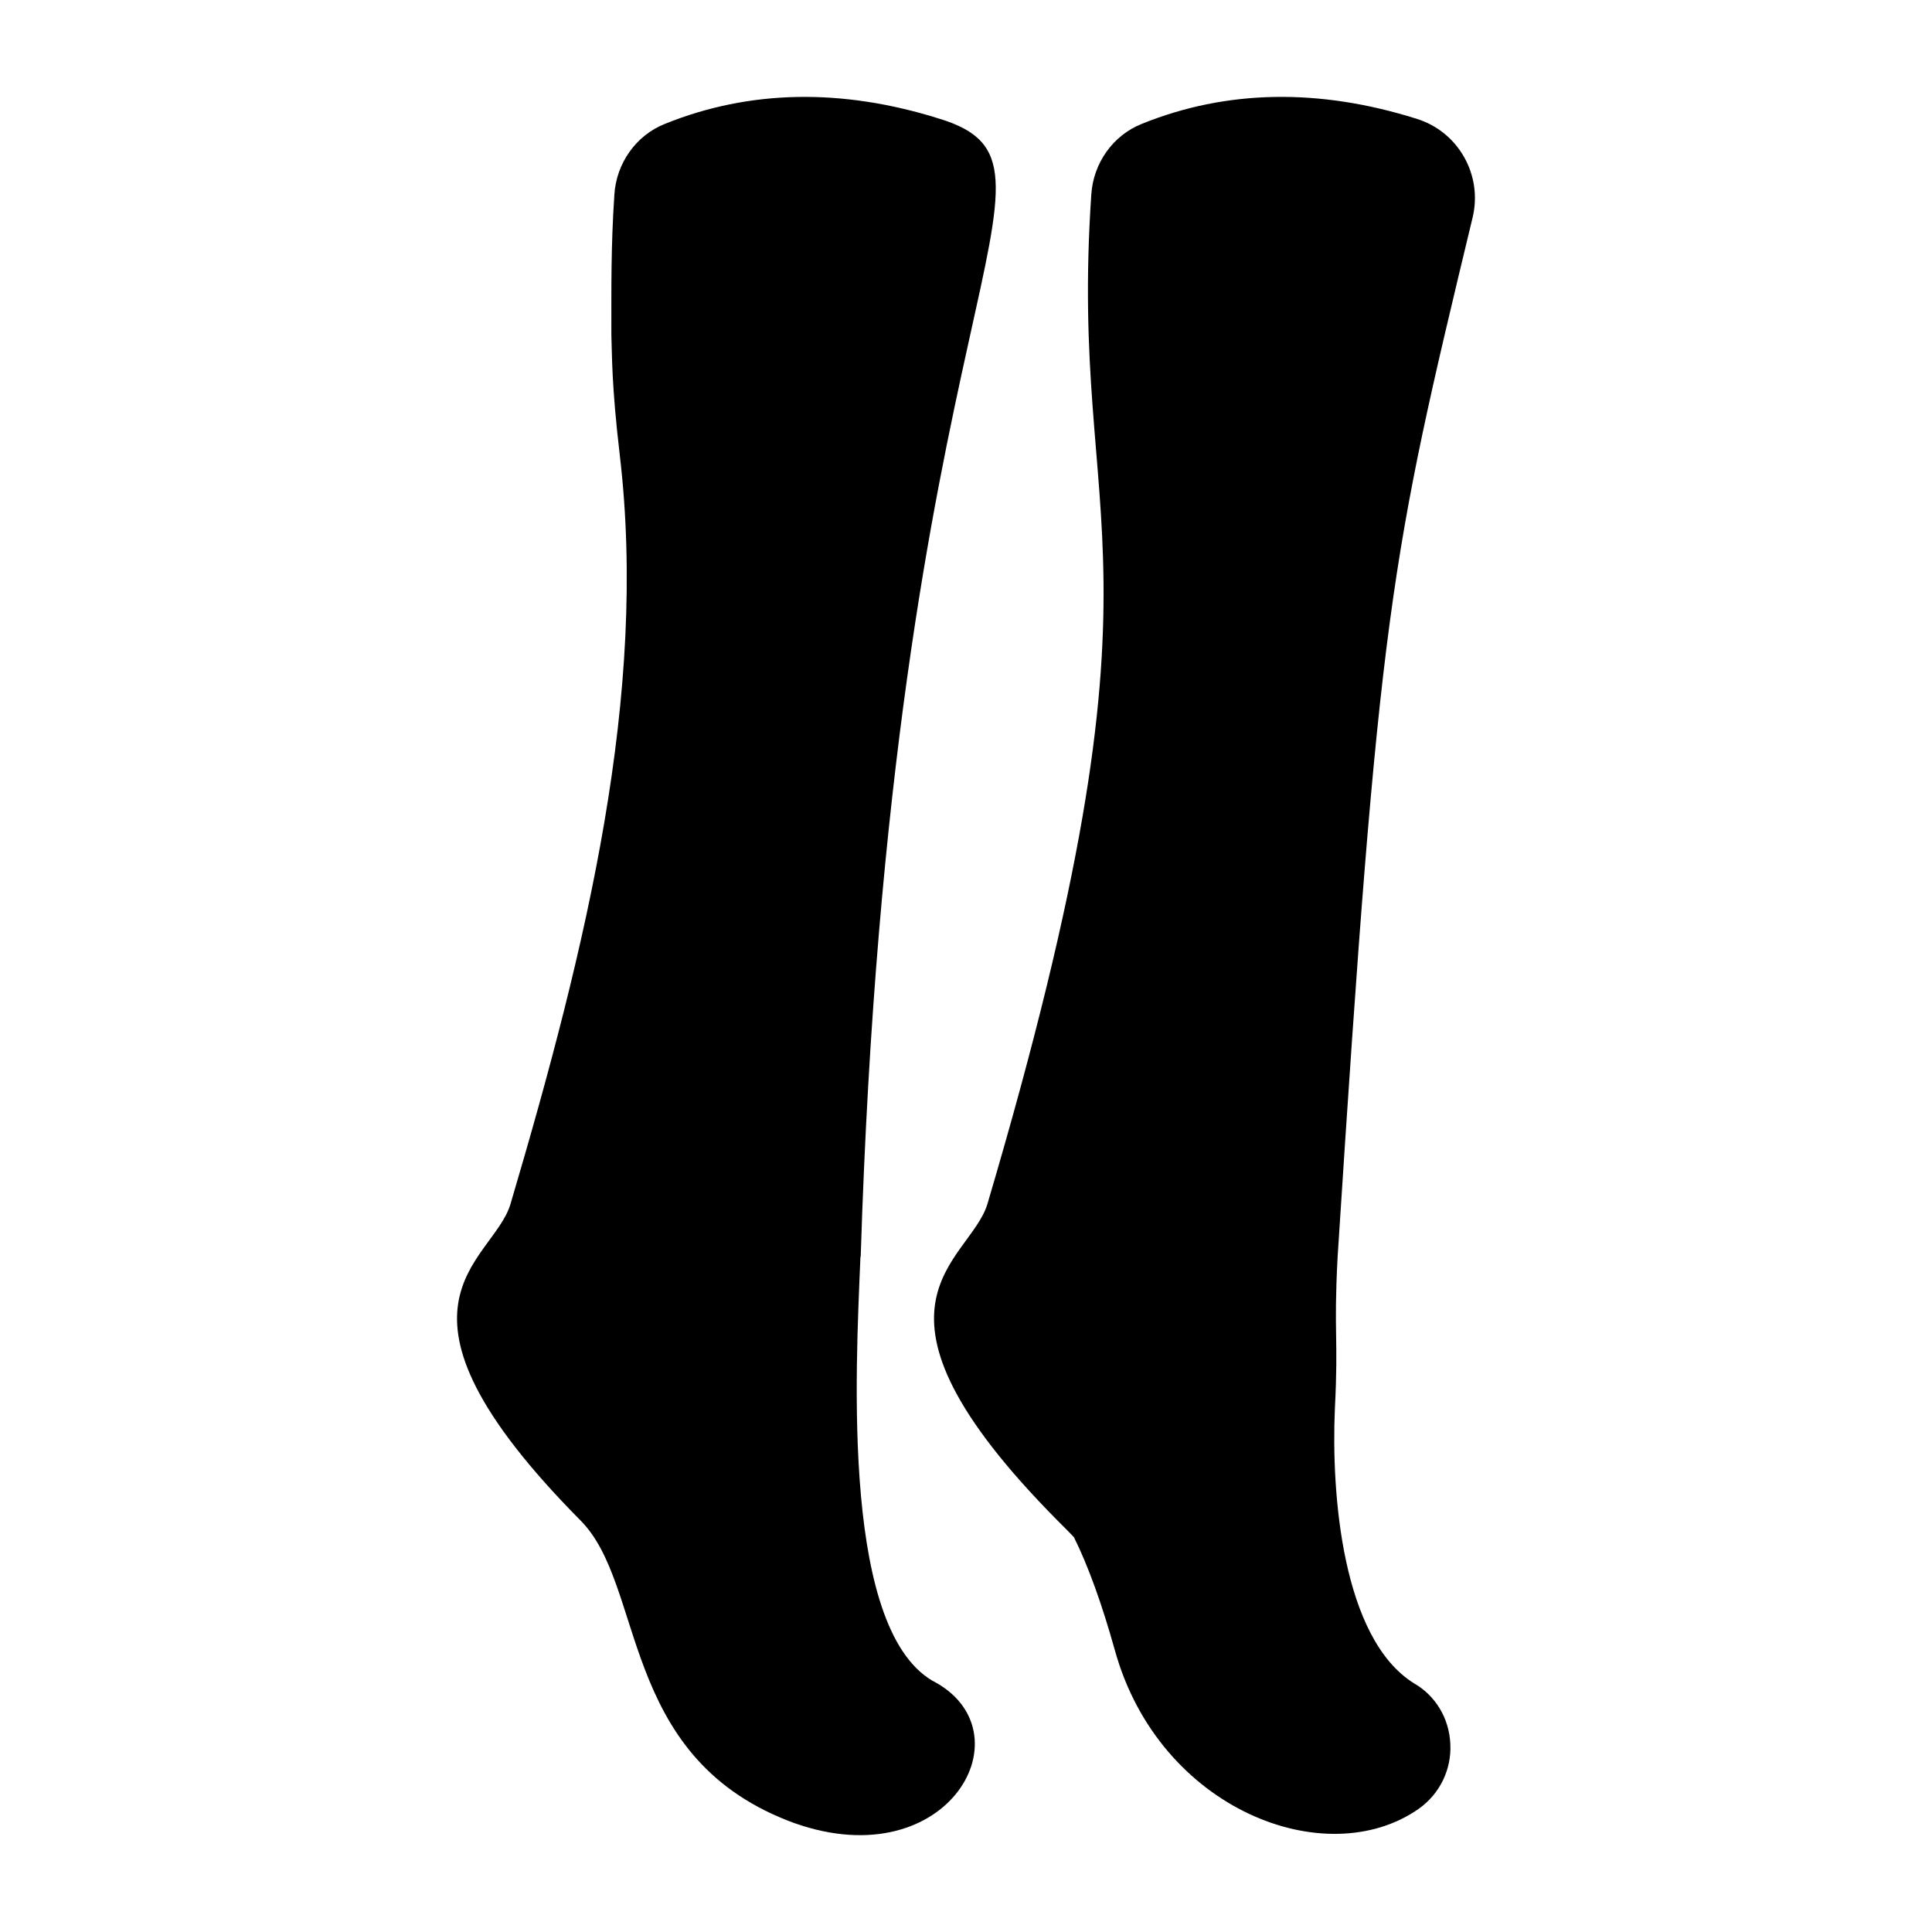 <?xml version="1.0" encoding="UTF-8"?>
<!-- Uploaded to: SVG Repo, www.svgrepo.com, Generator: SVG Repo Mixer Tools -->
<svg fill="#000000" width="800px" height="800px" version="1.1" viewBox="144 144 512 512" xmlns="http://www.w3.org/2000/svg">
 <g>
  <path d="m352.66 626.44c-44.676-17.598-37.625-62.309-54.844-79.531-56.832-57.402-23.328-68.164-18.57-83.703 20.375-68.879 36.441-135.41 29.004-198.57-2.242-19.051-2.031-26.895-2.231-31.883 0-12.621-0.113-23.582 0.793-37.137 0.504-8.348 5.758-15.762 13.387-18.785 22.457-9.07 46.926-9.5 72.766-1.367 40.293 12.297-12.883 45.754-20.871 301.57l-0.07 0.07c-1.27 30.723-5.113 100.27 20.223 112.93 24.352 14.004 2.086 52.578-39.586 36.418z"/>
  <path d="m498.48 477.09c-1.082 20.781 0.258 20.98-0.719 40.16-0.996 22.539 1.895 60.934 20.945 72.836 5.688 3.238 9.355 9.285 9.645 16.051 0.359 6.836-2.809 13.242-8.348 17.203-24.613 17.23-68.824 0.207-80.539-41.961-3.383-12.164-7.125-22.527-10.867-30.012-0.289-0.359-2.445-2.519-4.391-4.461-56.711-57.281-23.422-68.188-18.57-83.703 51.594-174.42 21.371-176.08 27.566-267.59 0.504-8.348 5.758-15.762 13.387-18.785 22.383-9.07 46.926-9.5 72.766-1.367 11.082 3.383 17.633 14.898 14.898 26.199-21.961 91.27-24.695 103.39-35.773 275.43z"/>
 </g>
</svg>